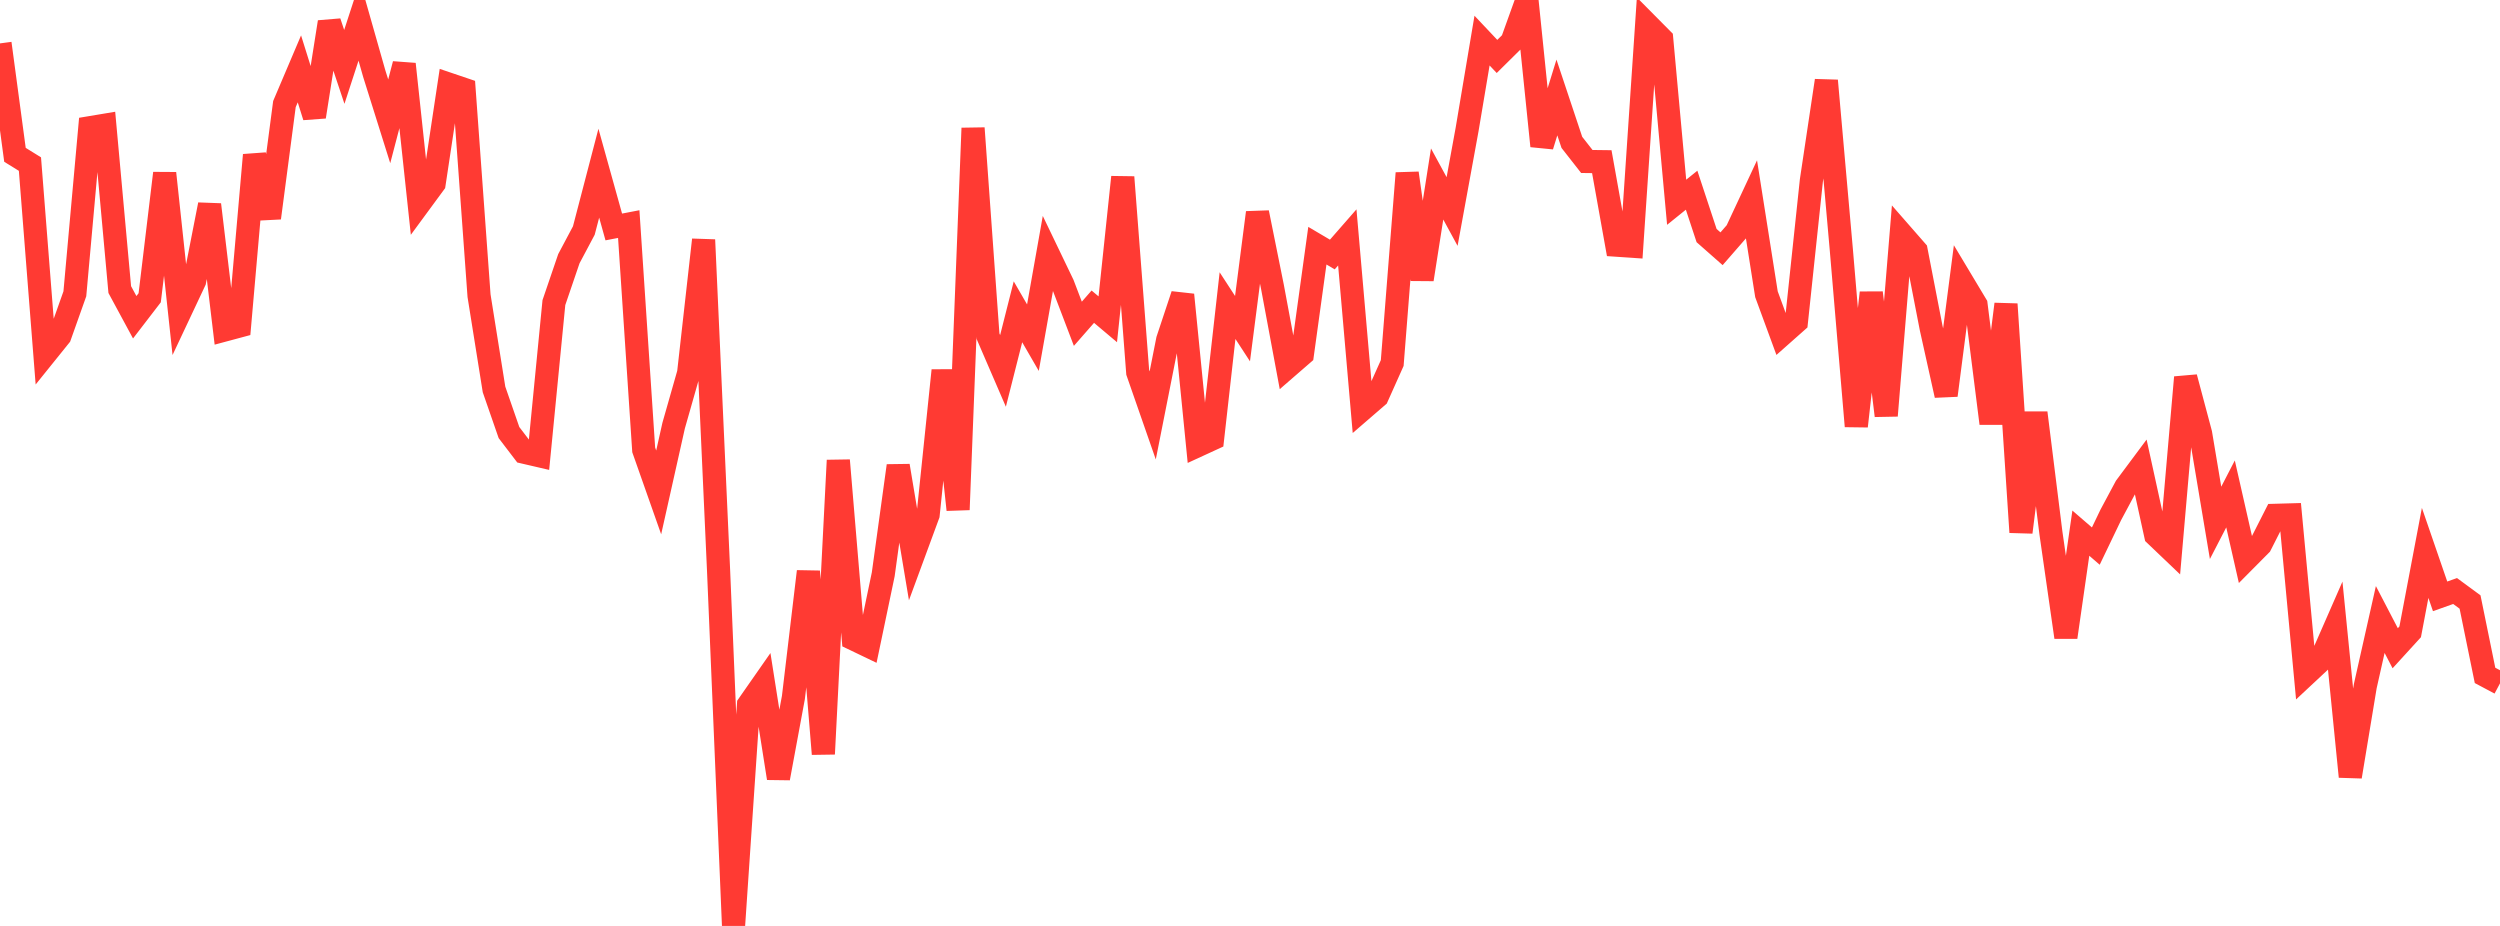 <?xml version="1.0" standalone="no"?>
<!DOCTYPE svg PUBLIC "-//W3C//DTD SVG 1.1//EN" "http://www.w3.org/Graphics/SVG/1.1/DTD/svg11.dtd">

<svg width="135" height="50" viewBox="0 0 135 50" preserveAspectRatio="none" 
  xmlns="http://www.w3.org/2000/svg"
  xmlns:xlink="http://www.w3.org/1999/xlink">


<polyline points="0.0, 2.343 0.808, 8.36 1.617, 8.861 2.425, 19.146 3.234, 18.141 4.042, 15.865 4.85, 6.897 5.659, 6.762 6.467, 15.637 7.275, 17.132 8.084, 16.079 8.892, 9.355 9.701, 16.889 10.509, 15.173 11.317, 11.05 12.126, 17.82 12.934, 17.603 13.743, 8.371 14.551, 11.769 15.359, 5.621 16.168, 3.719 16.976, 6.303 17.784, 1.191 18.593, 3.613 19.401, 1.132 20.21, 3.978 21.018, 6.552 21.826, 3.462 22.635, 11.012 23.443, 9.913 24.251, 4.551 25.06, 4.825 25.868, 15.967 26.677, 21.03 27.485, 23.358 28.293, 24.417 29.102, 24.605 29.91, 16.341 30.719, 13.97 31.527, 12.448 32.335, 9.352 33.144, 12.256 33.952, 12.1 34.76, 24.293 35.569, 26.59 36.377, 22.981 37.186, 20.143 37.994, 12.951 38.802, 30.787 39.611, 50.0 40.419, 38.054 41.228, 36.895 42.036, 42.023 42.844, 37.662 43.653, 30.86 44.461, 40.714 45.269, 24.859 46.078, 34.496 46.886, 34.884 47.695, 31.013 48.503, 25.152 49.311, 29.988 50.12, 27.791 50.928, 20.004 51.737, 27.524 52.545, 6.92 53.353, 18.156 54.162, 20.029 54.97, 16.837 55.778, 18.235 56.587, 13.679 57.395, 15.361 58.204, 17.484 59.012, 16.561 59.82, 17.242 60.629, 9.566 61.437, 20.109 62.246, 22.432 63.054, 18.352 63.862, 15.92 64.671, 24.064 65.479, 23.692 66.287, 16.504 67.096, 17.747 67.904, 11.481 68.713, 15.495 69.521, 19.828 70.329, 19.127 71.138, 13.267 71.946, 13.744 72.754, 12.82 73.563, 22.11 74.371, 21.412 75.18, 19.604 75.988, 9.351 76.796, 15.088 77.605, 9.935 78.413, 11.422 79.222, 6.998 80.03, 2.192 80.838, 3.048 81.647, 2.248 82.455, 0.0 83.263, 7.884 84.072, 5.263 84.88, 7.687 85.689, 8.72 86.497, 8.73 87.305, 13.24 88.114, 13.295 88.922, 1.286 89.731, 2.102 90.539, 10.922 91.347, 10.271 92.156, 12.721 92.964, 13.433 93.772, 12.505 94.581, 10.773 95.389, 15.89 96.198, 18.092 97.006, 17.376 97.814, 9.75 98.623, 4.355 99.431, 13.48 100.24, 23.015 101.048, 15.809 101.856, 22.445 102.665, 12.616 103.473, 13.54 104.281, 17.704 105.09, 21.347 105.898, 15.107 106.707, 16.456 107.515, 22.865 108.323, 16.424 109.132, 28.74 109.94, 22.293 110.749, 28.776 111.557, 34.41 112.365, 28.79 113.174, 29.489 113.982, 27.805 114.79, 26.295 115.599, 25.209 116.407, 28.896 117.216, 29.668 118.024, 20.377 118.832, 23.408 119.641, 28.234 120.449, 26.672 121.257, 30.235 122.066, 29.42 122.874, 27.828 123.683, 27.805 124.491, 36.444 125.299, 35.69 126.108, 33.843 126.916, 41.938 127.725, 37.049 128.533, 33.453 129.341, 35.005 130.15, 34.119 130.958, 29.856 131.766, 32.203 132.575, 31.915 133.383, 32.509 134.192, 36.471 135.0, 36.901" fill="none" stroke="#ff3a33" stroke-width="1.25"/>

</svg>